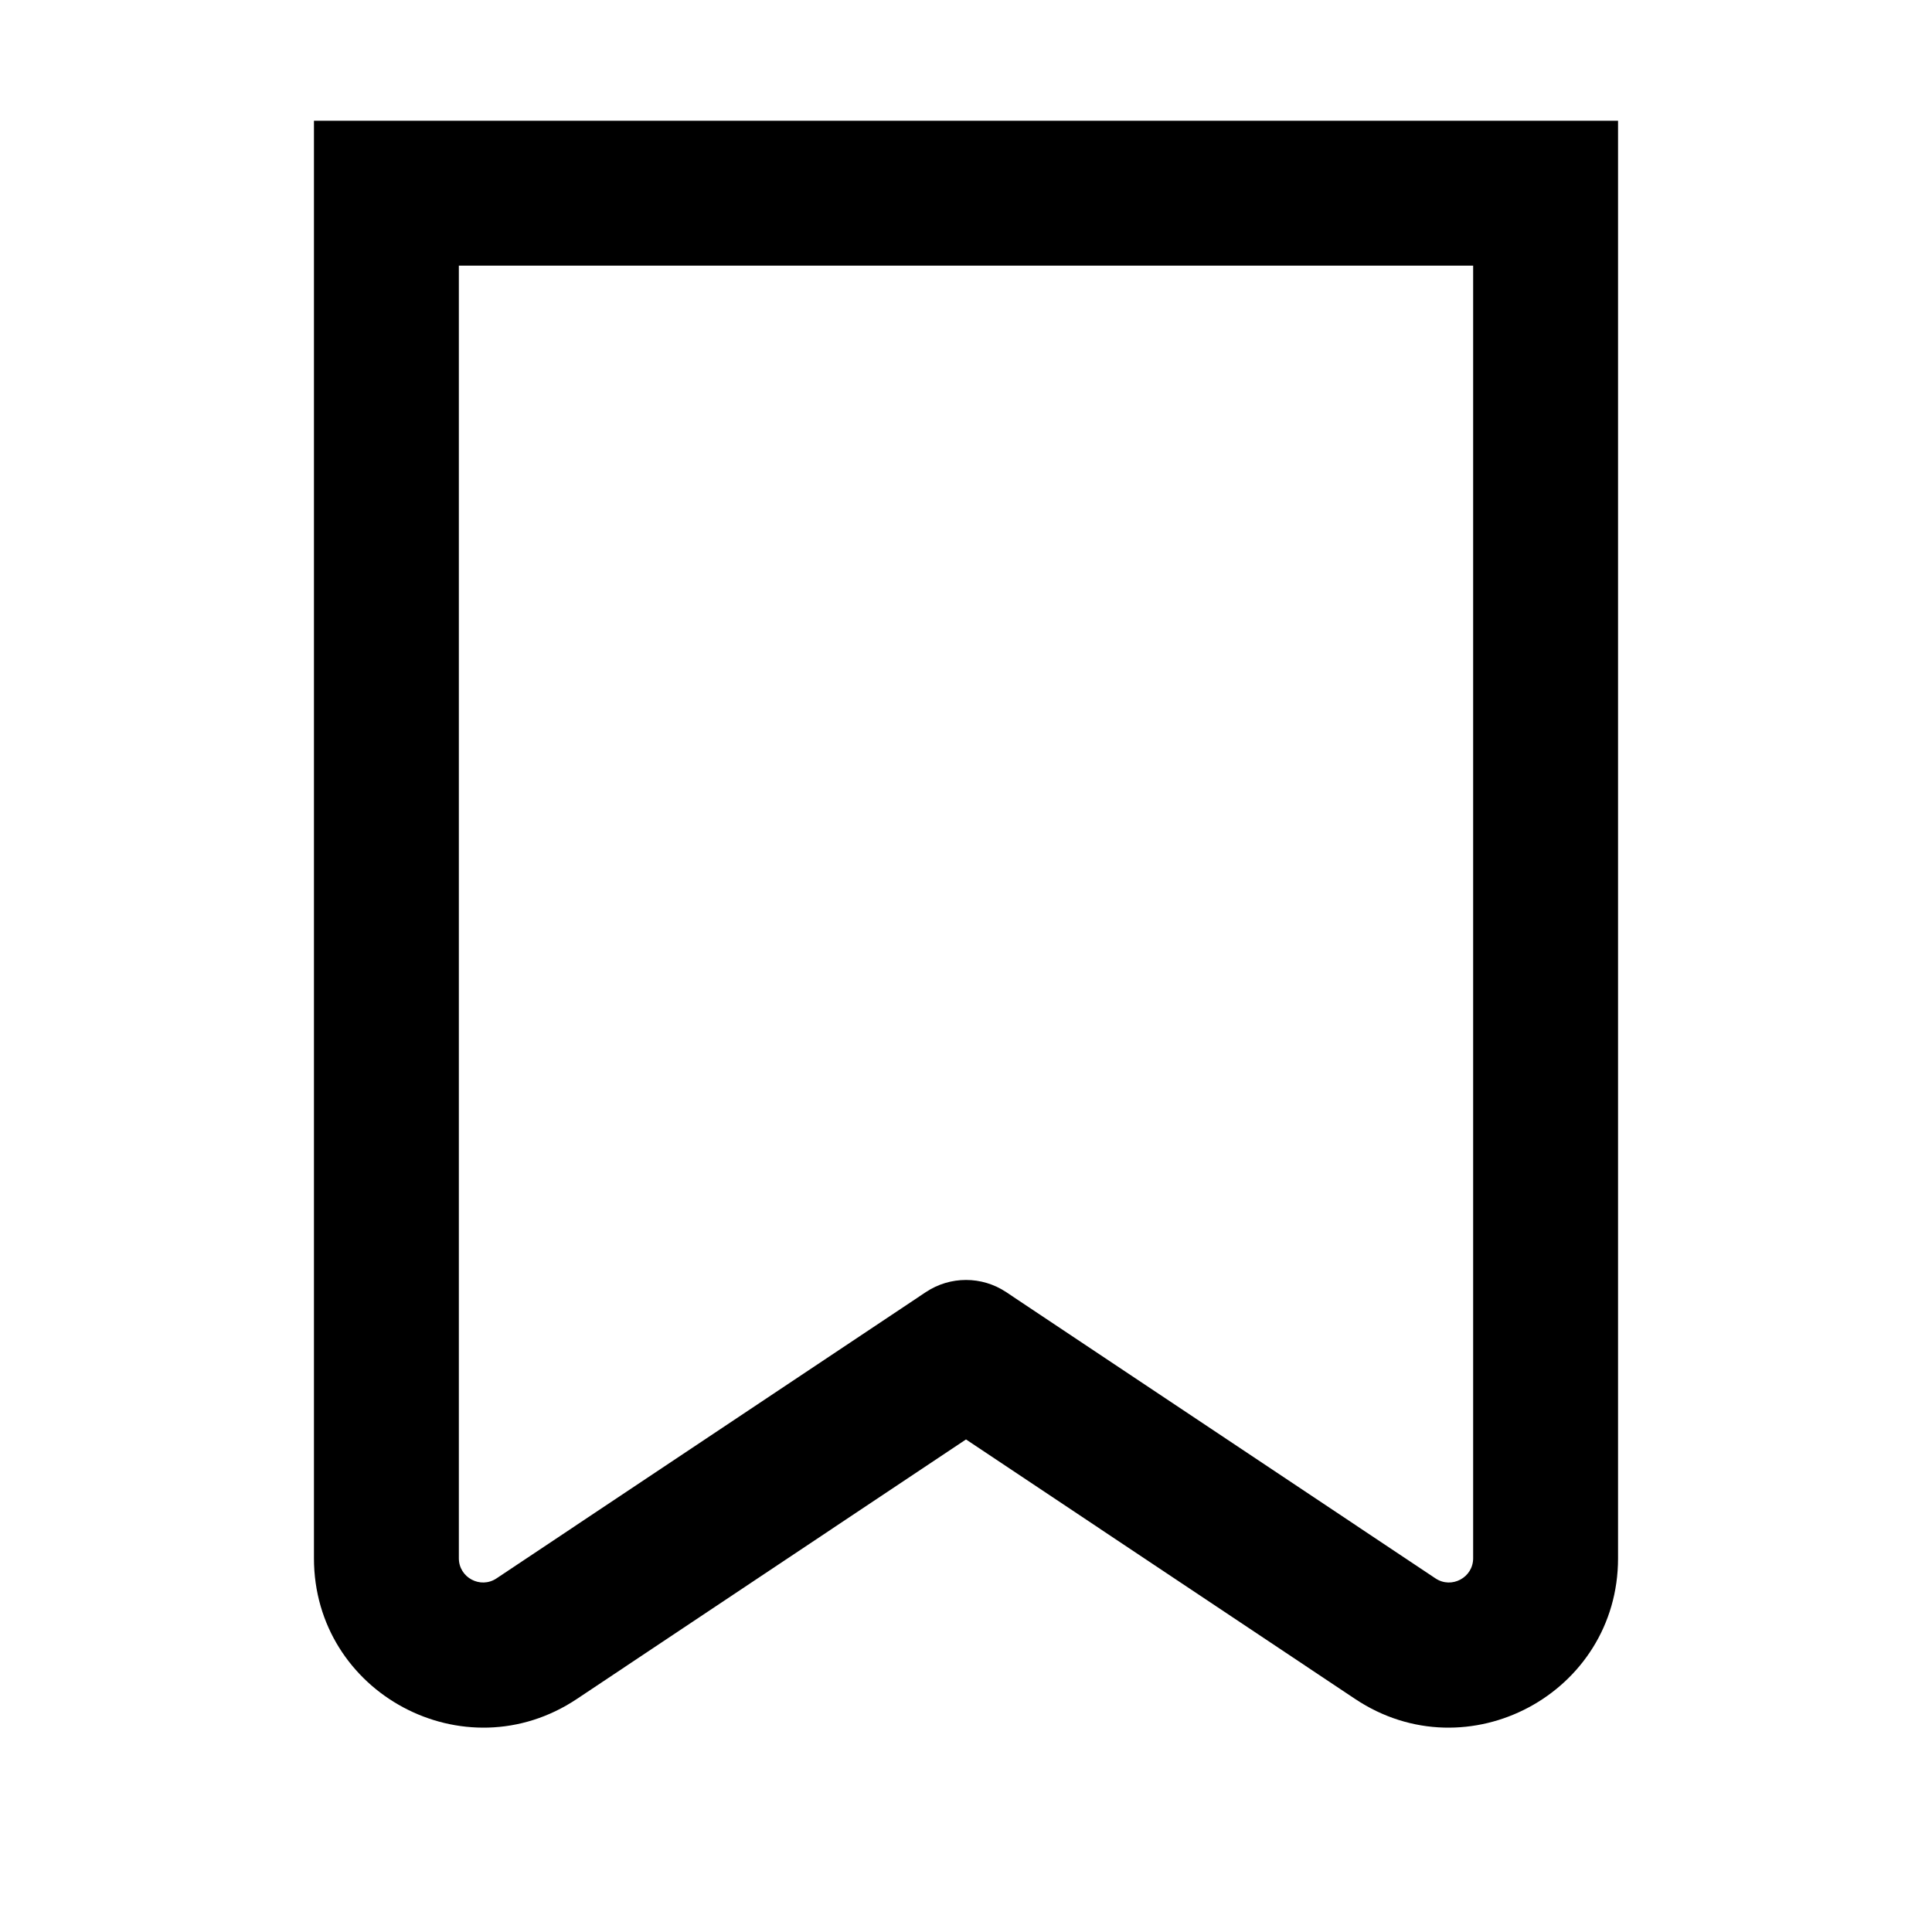 <?xml version="1.0" standalone="no"?> <svg version="1.0" xmlns="http://www.w3.org/2000/svg" width="20" height="20" viewBox="0 0 20 20" preserveAspectRatio="xMidYMid meet"><path fill-rule="evenodd" clip-rule="evenodd" d="M3.25 1.25H16.75V16.131C16.75 17.529 15.192 18.363 14.029 17.588L10 14.901L5.971 17.588C4.808 18.363 3.25 17.529 3.25 16.131V1.25ZM4.75 2.75V16.131C4.75 16.331 4.973 16.45 5.139 16.34L9.584 13.376C9.836 13.208 10.164 13.208 10.416 13.376L14.861 16.34C15.027 16.45 15.25 16.331 15.25 16.131V2.75H4.75Z"></path></svg>